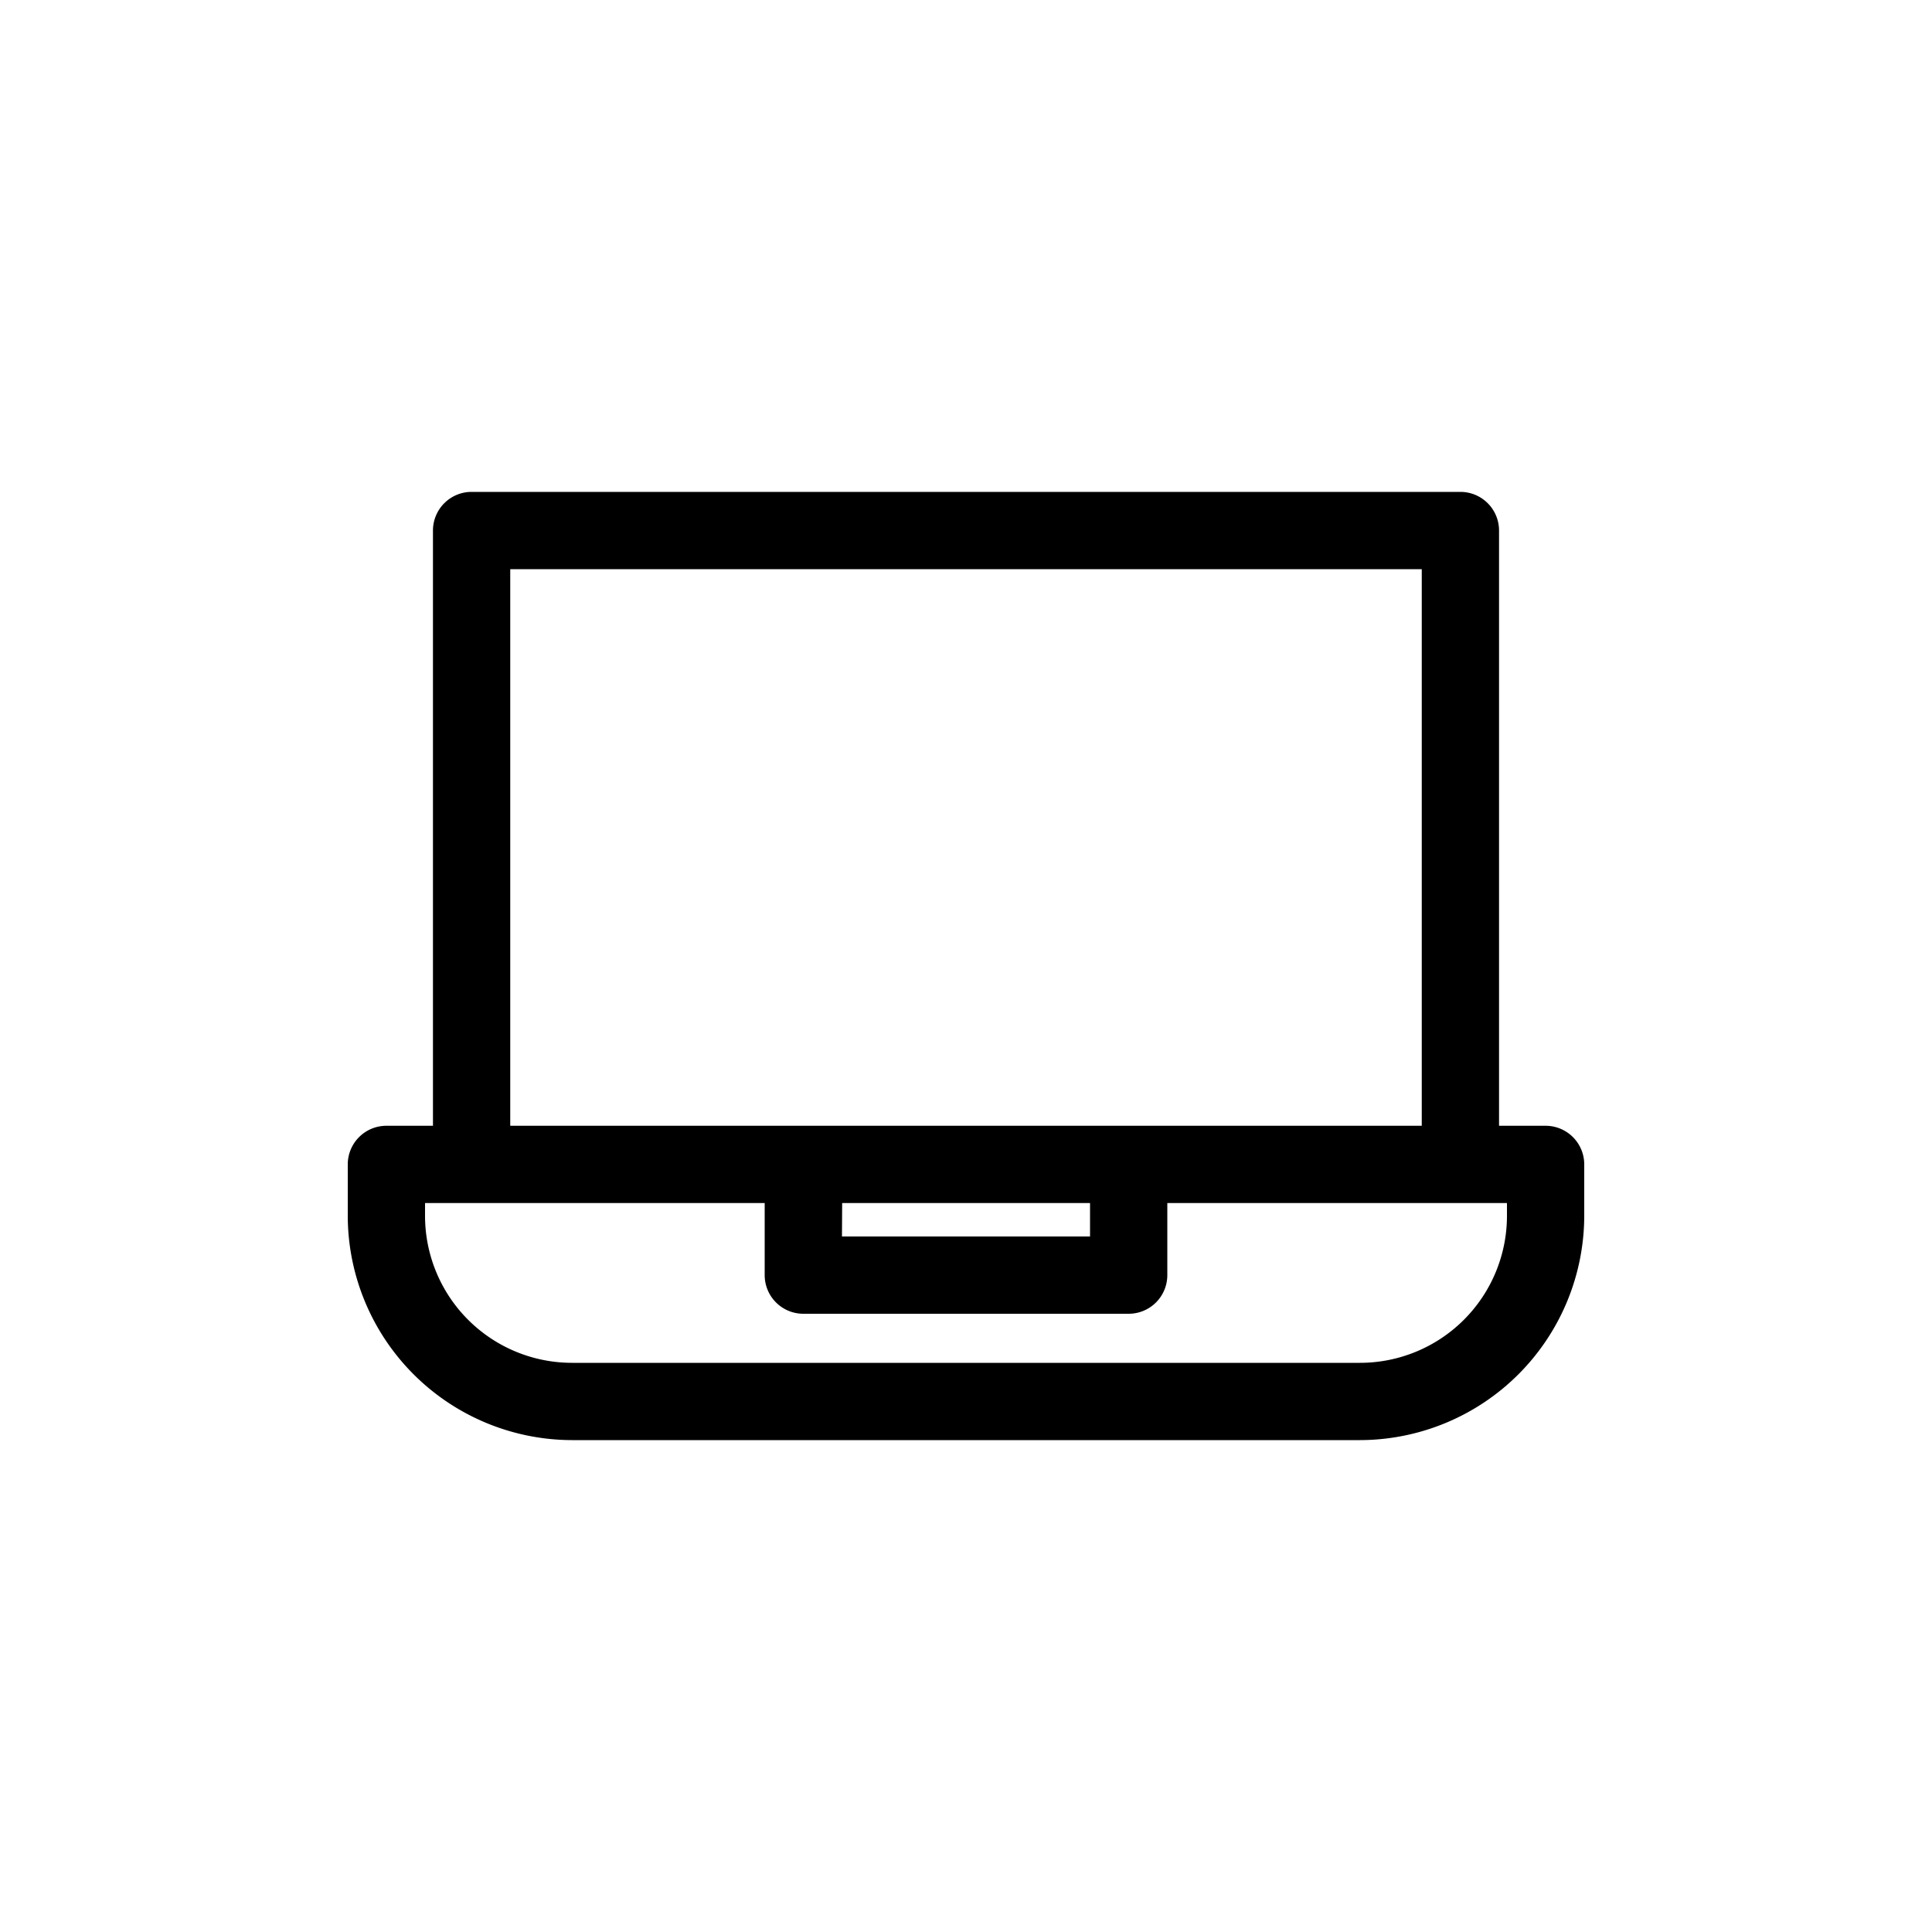 <?xml version="1.0" ?><svg data-name="Layer 1" id="Layer_1" viewBox="0 0 100 100" xmlns="http://www.w3.org/2000/svg"><title/><path d="M80,58.27H77.59V27.46a2,2,0,0,0-2-2H24.41a2,2,0,0,0-2,2V58.27H20a2,2,0,0,0-2,2v2.66A11.63,11.63,0,0,0,29.61,74.54H70.39A11.63,11.63,0,0,0,82,62.93V60.27A2,2,0,0,0,80,58.27ZM73.59,29.46V58.27H26.41V29.46Zm-30,32.81H56.42V64H43.58ZM78,62.93a7.61,7.61,0,0,1-7.61,7.61H29.61A7.61,7.61,0,0,1,22,62.93v-.66H39.58V66a2,2,0,0,0,2,2H58.42a2,2,0,0,0,2-2V62.27H78Z"/></svg>